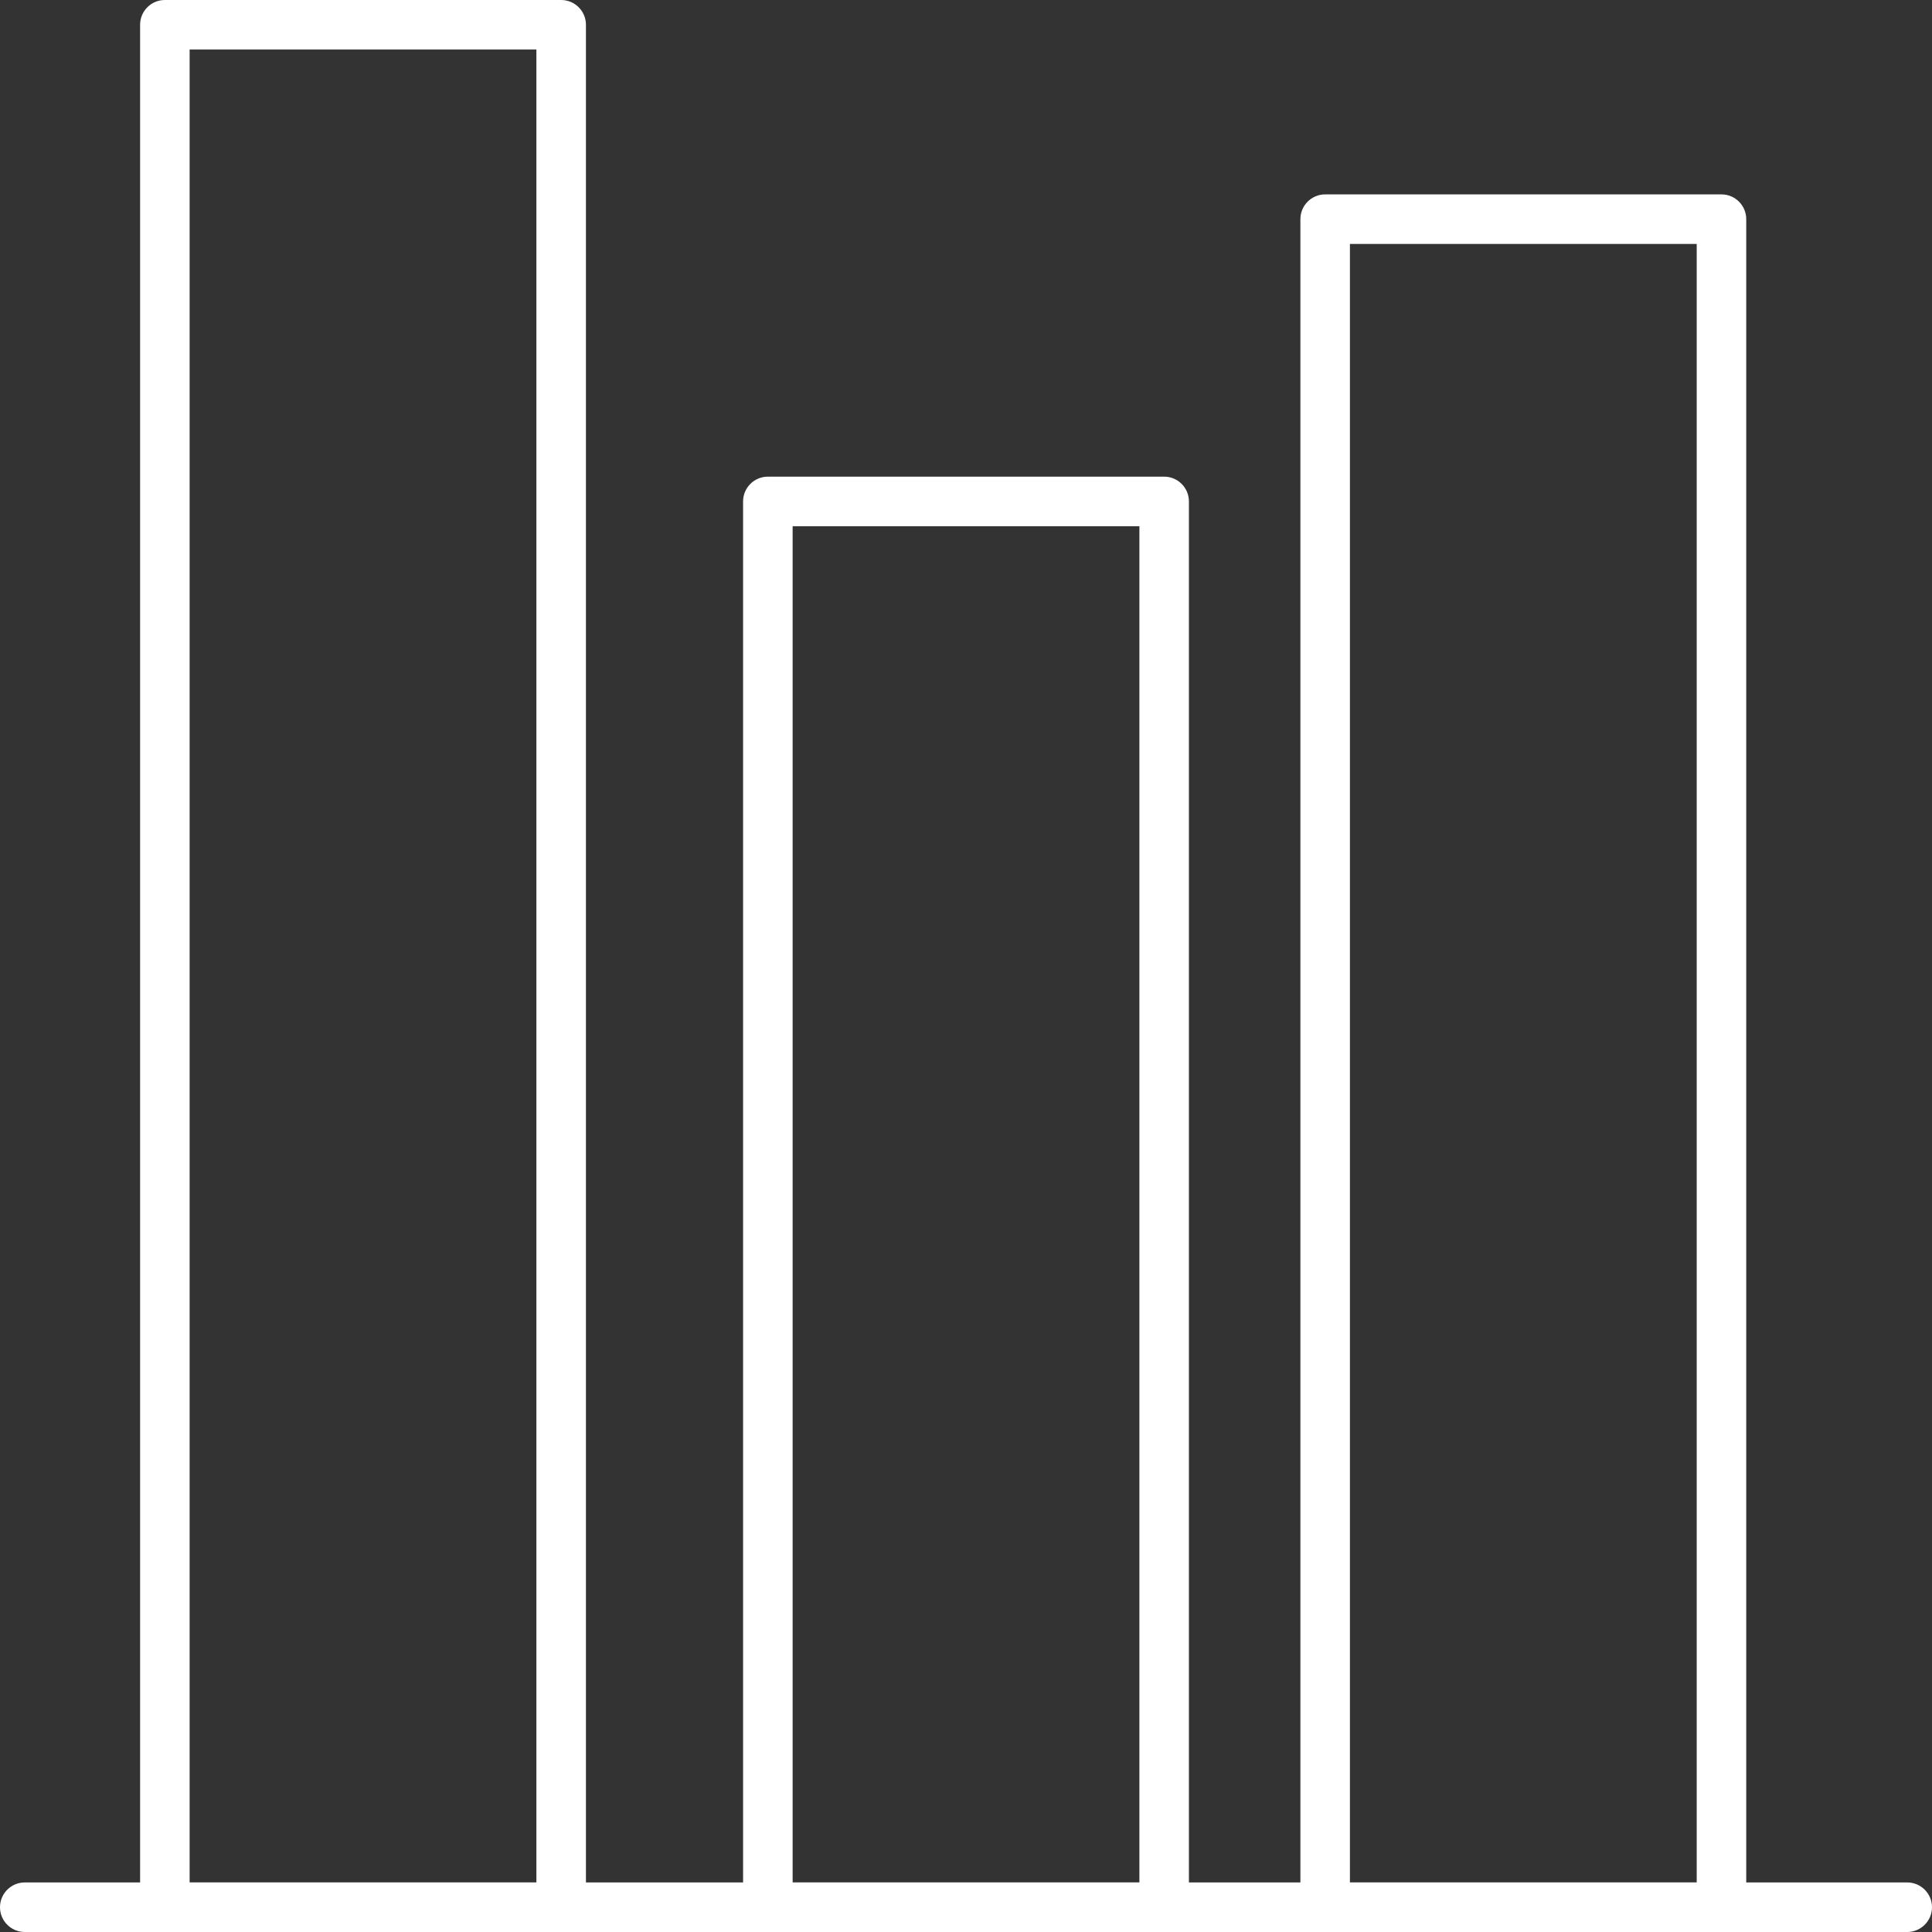 <?xml version="1.0" encoding="UTF-8"?>
<svg xmlns="http://www.w3.org/2000/svg" width="60" height="60" viewBox="0 0 60 60" fill="none">
  <rect x="0" y="0" width="60" height="60" fill="#333333" stroke="none"/>
  <g clip-path="url(#clip0_1378_33721)">
    <path d="M17.427 0H5.12C4.695 0 4.351 0.345 4.351 0.769V59.231C4.351 59.655 4.695 60 5.12 60H17.427C17.852 60 18.197 59.655 18.197 59.231V0.769C18.197 0.345 17.852 0 17.427 0ZM16.658 58.462H5.889V1.538H16.658V58.462Z" fill="white"></path>
    <path d="M36.154 14.803H23.846C23.422 14.803 23.077 15.148 23.077 15.572V59.231C23.077 59.656 23.422 60 23.846 60H36.154C36.579 60 36.923 59.656 36.923 59.231V15.572C36.923 15.148 36.579 14.803 36.154 14.803ZM35.385 58.462H24.616V16.342H35.385V58.462Z" fill="white"></path>
    <path d="M53.462 6.037H41.154C40.729 6.037 40.385 6.382 40.385 6.806V59.231C40.385 59.656 40.729 60 41.154 60H53.462C53.886 60 54.231 59.656 54.231 59.231V6.806C54.231 6.382 53.886 6.037 53.462 6.037ZM52.693 58.462H41.923V7.576H52.693V58.462Z" fill="white"></path>
    <path d="M59.231 60H0.769C0.345 60 0 59.655 0 59.231C0 58.806 0.345 58.461 0.769 58.461H59.231C59.655 58.461 60 58.806 60 59.231C60 59.655 59.655 60 59.231 60Z" fill="white"></path>
  </g>
  <defs>
    <clipPath id="clip0_1378_33721">
      <rect width="60" height="60" fill="white"></rect>
    </clipPath>
  </defs>
</svg>
